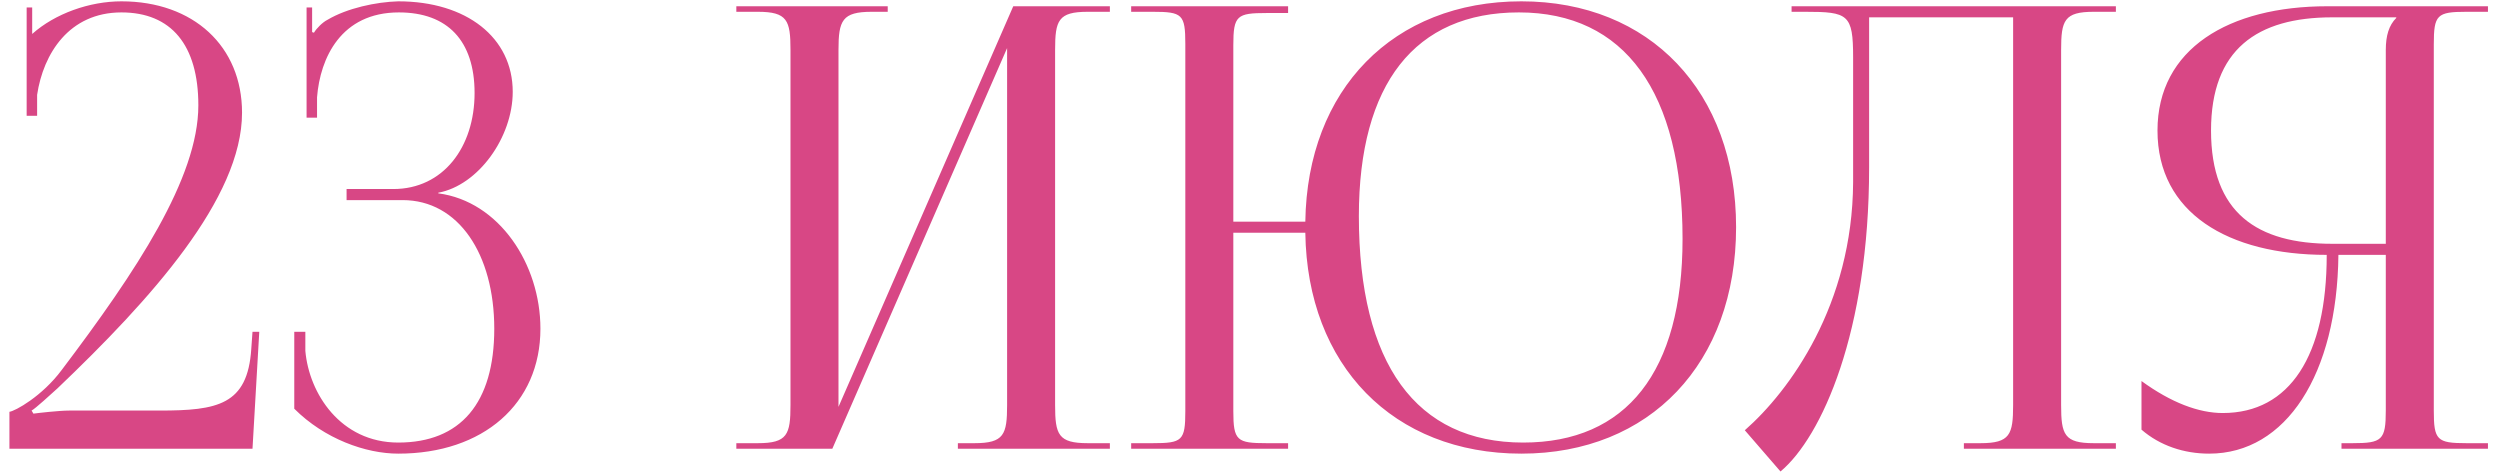 <?xml version="1.0" encoding="UTF-8"?> <svg xmlns="http://www.w3.org/2000/svg" width="195" height="37" viewBox="0 0 195 37" fill="none"> <path d="M19.695 35L20.223 25.88H19.695L19.599 27.224C19.311 31.592 16.959 32.024 12.447 32.024H5.391C4.623 32.024 2.943 32.216 2.607 32.264L2.463 32.024C2.751 31.88 3.999 30.728 4.479 30.296C11.775 23.336 18.879 15.464 18.879 8.792C18.879 3.608 15.087 0.104 9.471 0.104C6.975 0.104 4.287 1.064 2.511 2.648V0.584H2.079V9.032H2.895V7.4C3.375 4.184 5.391 0.968 9.471 0.968C13.359 0.968 15.471 3.512 15.471 8.216C15.471 13.88 10.623 21.176 4.815 28.856C3.279 30.92 1.167 32.072 0.735 32.12V35H19.695ZM22.953 31.88C25.305 34.232 28.521 35.384 31.065 35.384C37.689 35.384 42.153 31.496 42.153 25.64C42.153 20.6 38.937 15.704 34.185 15.08V15.032C37.305 14.456 39.993 10.712 39.993 7.16C39.993 2.936 36.393 0.104 31.065 0.104C29.337 0.152 27.081 0.632 25.545 1.544C25.161 1.736 24.681 2.216 24.489 2.552L24.345 2.504V0.584H23.913V9.176H24.729V7.592C24.969 4.52 26.601 0.968 31.113 0.968C34.905 0.968 37.017 3.176 37.017 7.256C37.017 11.48 34.569 14.744 30.681 14.744H27.033V15.608H31.401C35.769 15.608 38.553 19.832 38.553 25.64C38.553 31.448 35.913 34.52 31.065 34.52C26.553 34.52 24.105 30.68 23.817 27.368V25.88H22.953V31.88ZM57.434 35H64.922L78.554 3.752V31.592C78.554 33.896 78.314 34.568 76.01 34.568H74.714V35H86.57V34.568H84.842C82.538 34.568 82.298 33.896 82.298 31.592V3.896C82.298 1.592 82.538 0.92 84.842 0.92H86.57V0.488H79.034L65.402 31.736V3.896C65.402 1.592 65.69 0.92 67.994 0.92H69.242V0.488H57.434V0.92H59.114C61.418 0.92 61.658 1.592 61.658 3.896V31.592C61.658 33.896 61.418 34.568 59.114 34.568H57.434V35ZM88.231 35H100.471V34.568H98.791C96.487 34.568 96.199 34.376 96.199 32.072V18.152H101.815C101.959 28.52 108.679 35.384 118.663 35.384C128.695 35.384 135.415 28.328 135.415 17.72C135.415 7.16 128.695 0.104 118.663 0.104C108.679 0.104 101.959 6.968 101.815 17.288H96.199V3.512C96.199 1.208 96.487 1.016 98.791 1.016H100.471V0.488H88.231V0.92H89.911C92.215 0.92 92.455 1.112 92.455 3.416V32.072C92.455 34.376 92.215 34.568 89.911 34.568H88.231V35ZM118.807 34.52C110.455 34.52 105.991 28.376 105.991 16.856C105.991 6.536 110.359 0.968 118.471 0.968C126.727 0.968 131.239 7.16 131.239 18.632C131.239 29 126.871 34.52 118.807 34.52ZM139.743 0.488V0.92H140.799C144.159 0.92 144.543 1.112 144.543 4.472V14.216C144.495 23.768 139.599 30.488 136.095 33.56L138.879 36.776C142.095 34.088 145.791 25.88 145.791 13.064V1.352H157.023V31.592C157.023 33.896 156.783 34.568 154.479 34.568H153.183V35H165.039V34.568H163.311C161.007 34.568 160.767 33.896 160.767 31.592V3.896C160.767 1.592 161.007 0.92 163.311 0.92H165.039V0.488H157.023H143.871H139.743ZM182.636 35H194.06V34.568H192.38C190.076 34.568 189.836 34.328 189.836 32.024V3.464C189.836 1.16 190.076 0.92 192.38 0.92H194.06V0.488H181.532C173.852 0.488 168.284 3.8 168.284 10.184C168.284 16.616 173.804 19.88 181.484 19.88C181.484 27.752 178.604 32.216 173.372 32.216C171.5 32.216 169.34 31.4 167.036 29.72V33.512C168.476 34.76 170.348 35.384 172.316 35.384C178.316 35.384 182.3 29.192 182.396 19.88H186.092V32.024C186.092 34.328 185.804 34.568 183.5 34.568H182.636V35ZM186.092 19.016H181.916C176.06 19.016 172.46 16.616 172.46 10.184C172.46 3.848 176.06 1.352 181.916 1.352H186.908V1.4C186.332 1.976 186.092 2.792 186.092 3.896V19.016Z" fill="#D84785"></path> </svg> 